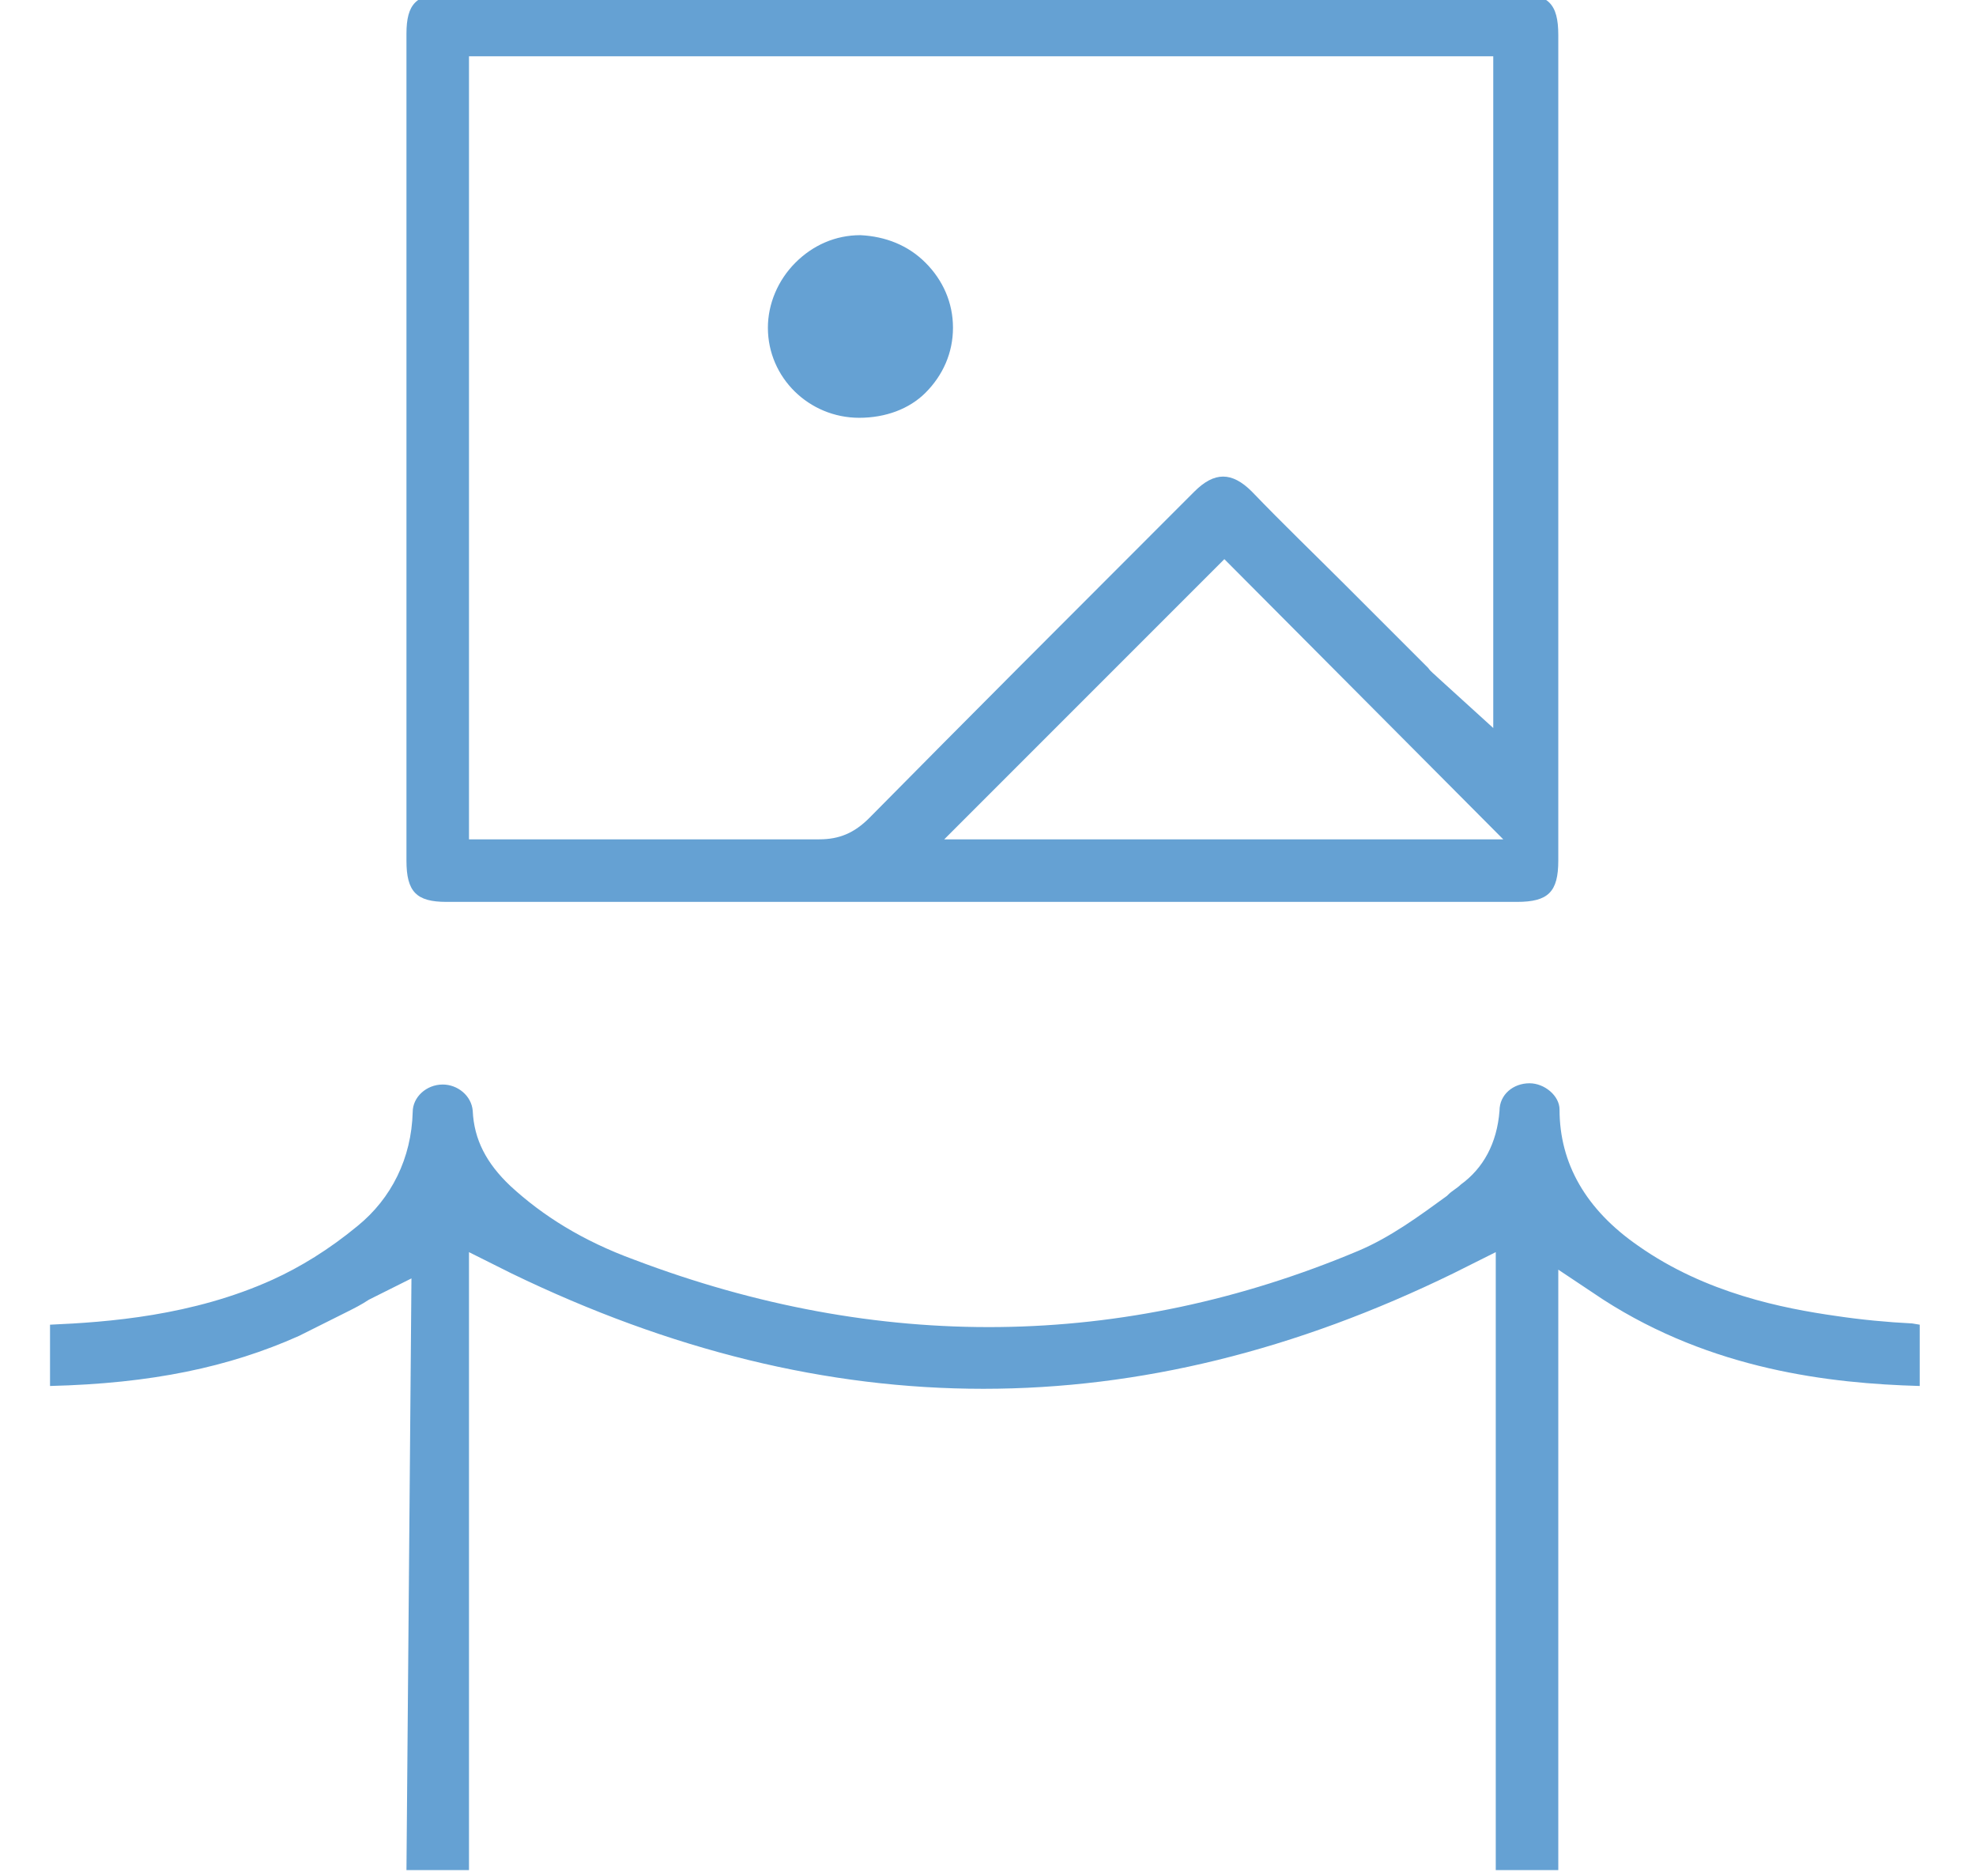 <?xml version="1.0" encoding="utf-8"?>
<!-- Generator: Adobe Illustrator 24.2.1, SVG Export Plug-In . SVG Version: 6.00 Build 0)  -->
<svg version="1.1" id="Layer_1" xmlns="http://www.w3.org/2000/svg" xmlns:xlink="http://www.w3.org/1999/xlink" x="0px" y="0px"
	 viewBox="0 0 158 150" style="enable-background:new 0 0 158 150;" xml:space="preserve">
<style type="text/css">
	.st0{clip-path:url(#SVGID_2_);}
	.st1{fill:#65A1D3;}
</style>
<g>
	<defs>
		<rect id="SVGID_1_" x="3.5" y="-0.5" width="150" height="150"/>
	</defs>
	<clipPath id="SVGID_2_">
		<use xlink:href="#SVGID_1_"  style="overflow:visible;"/>
	</clipPath>
	<g class="st0">
		<path class="st1" d="M32.5,149.5h5v-49.4l3.4,1.7c25.4,12.3,50.1,12.3,75.3,0l3.4-1.7v49.4h5v-48l3.6,2.4
			c8.7,5.6,18.1,6.7,25.3,6.9v-4.9l-0.6-0.1c-2-0.1-4.1-0.3-6.1-0.6c-4.2-0.6-10.4-1.8-15.8-5.6c-4.2-2.9-6.3-6.6-6.3-10.9
			c0-1.1-1.2-2.1-2.4-2.1c-1.3,0-2.4,0.9-2.4,2.2c-0.2,2.6-1.3,4.6-3.1,5.9c-0.3,0.3-0.7,0.5-1,0.8l-0.1,0.1
			c-2.2,1.6-4.5,3.3-7.1,4.4c-18.8,7.9-38.4,8.1-57.9,0.7c-4.1-1.5-7.3-3.5-9.9-5.9c-1.9-1.8-2.9-3.7-3-6c-0.1-1.2-1.2-2.1-2.4-2.1
			c-1.3,0-2.4,1-2.4,2.2c-0.1,3.7-1.7,6.9-4.4,9.1c-2.3,1.9-4.6,3.3-6.8,4.3c-6.4,2.9-13.2,3.4-17.8,3.6v4.9
			c8.1-0.2,14.3-1.5,19.9-4c1.2-0.6,2.4-1.2,3.6-1.8l0.2-0.1c0.6-0.3,1.2-0.6,1.8-1l3.4-1.7L32.5,149.5L32.5,149.5z"/>
		<path class="st1" d="M35.7,72.1c28.5,0,57,0,85.6,0c2.5,0,3.3-0.8,3.3-3.3c0-22,0-44,0-66c0-2.5-0.8-3.3-3.3-3.3H89.9H78.5H55.1
			H35.7c-2.4,0-3.2,0.8-3.2,3.2c0,22,0,44.1,0,66.1C32.5,71.3,33.3,72.1,35.7,72.1z M75.5,67.1l22.4-22.4l22.3,22.4H75.5z M37.5,4.5
			h81.9v53.7l-4.4-4c-0.3-0.3-0.6-0.5-0.8-0.8l-6.6-6.6c-2.5-2.5-5-4.9-7.5-7.5c-1.6-1.6-3-1.6-4.6,0l-1.8,1.8
			c-7.9,7.9-16.2,16.2-24.2,24.3c-1.2,1.2-2.4,1.7-4,1.7c-6.1,0-12.2,0-17.9,0H37.5V4.5L37.5,4.5z"/>
		<path class="st1" d="M74,31.4c1.4-1.4,2.2-3.2,2.2-5.2S75.4,22.4,74,21c-1.4-1.4-3.2-2.1-5.2-2.2c-2,0-3.8,0.8-5.2,2.2
			c-1.4,1.4-2.2,3.3-2.2,5.2c0,4,3.3,7.2,7.3,7.2C70.8,33.4,72.7,32.7,74,31.4z"/>
	</g>
</g>
</svg>
